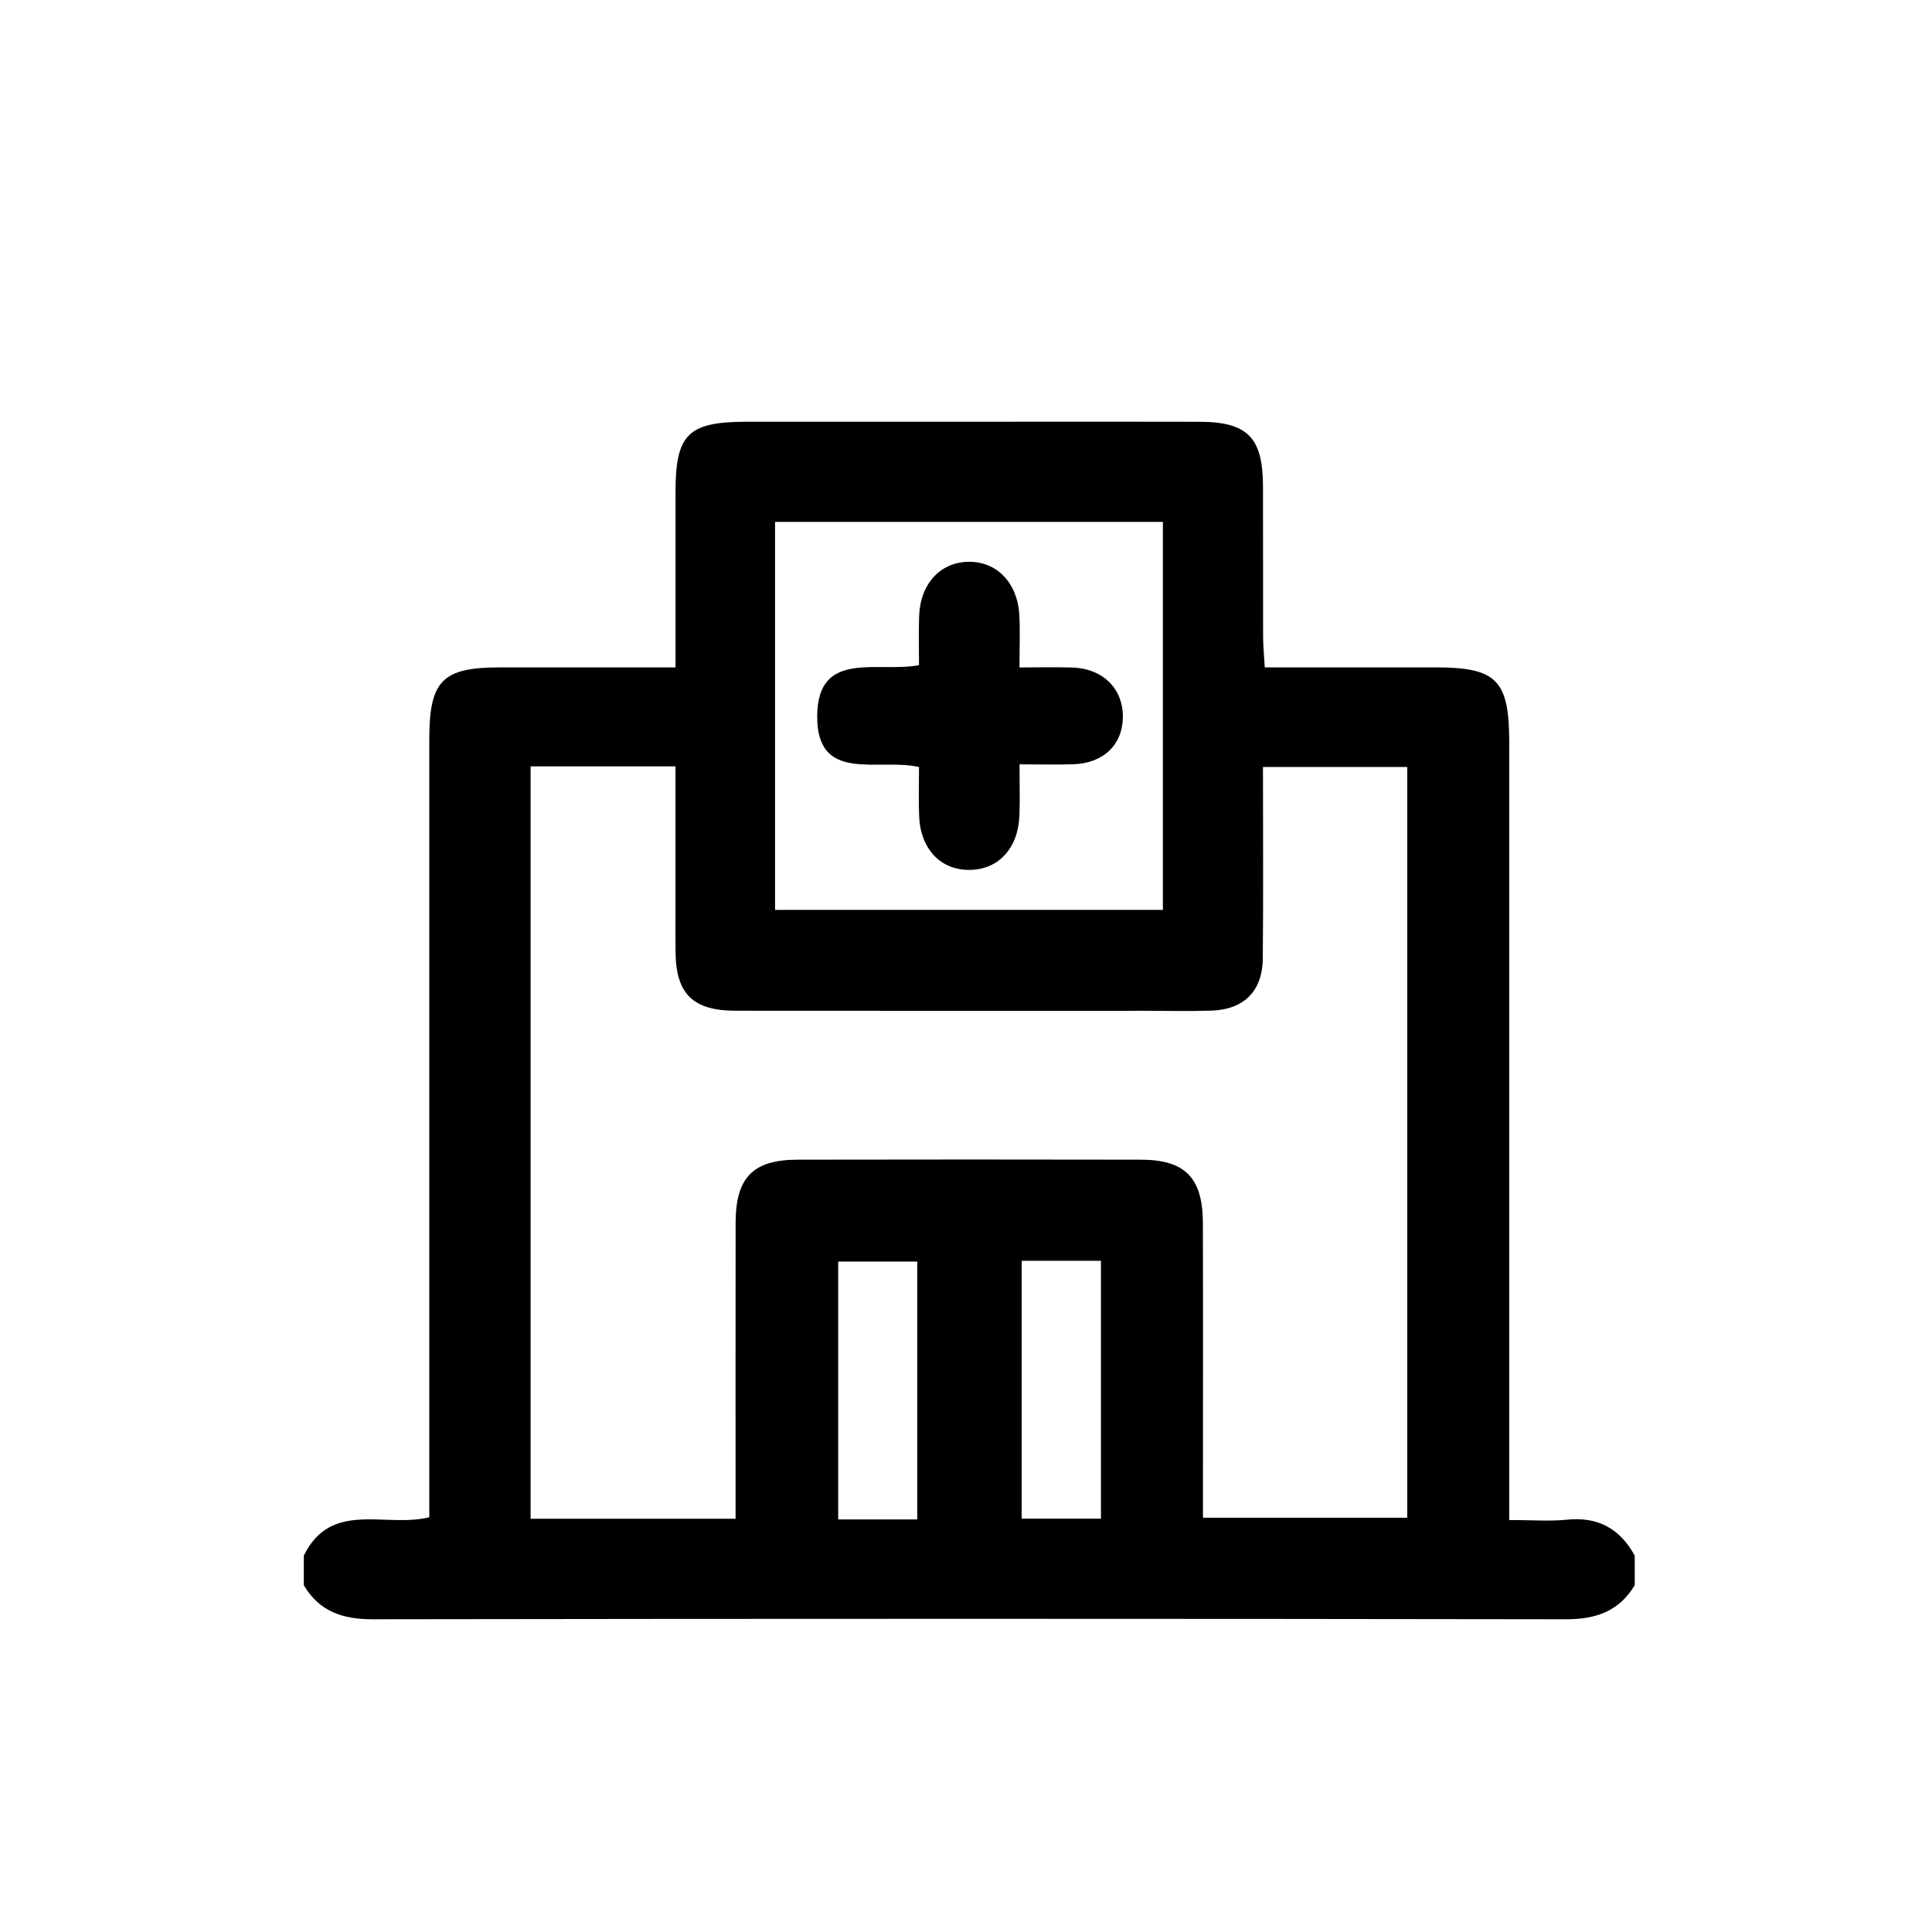 <?xml version="1.0" encoding="utf-8"?>
<!-- Generator: Adobe Illustrator 19.2.0, SVG Export Plug-In . SVG Version: 6.00 Build 0)  -->
<!DOCTYPE svg PUBLIC "-//W3C//DTD SVG 1.0//EN" "http://www.w3.org/TR/2001/REC-SVG-20010904/DTD/svg10.dtd">
<svg version="1.0" xmlns="http://www.w3.org/2000/svg" xmlns:xlink="http://www.w3.org/1999/xlink" x="0px" y="0px"
	 viewBox="0 0 200 200" style="enable-background:new 0 0 200 200;" xml:space="preserve">
<g id="Layer_1">
	<g>
		<path d="M31.45,164.099c0-1.021,0-2.041,0-3.062c2.834-5.787,8.441-2.835,12.989-3.973c0-1.264,0-2.469,0-3.674
			c0-22.041,0-44.082,0-66.123c0-3.571-0.002-7.143,0-10.714c0.004-6.093,1.338-7.459,7.297-7.463
			c4.694-0.004,9.388-0.001,14.082-0.001c1.284,0,2.567,0,4.111,0c0-6.349-0.002-12.249,0.001-18.149
			c0.003-6.011,1.294-7.279,7.429-7.282c8.674-0.004,17.347-0.001,26.021-0.001c6.939,0,13.878-0.017,20.817,0.006
			c4.947,0.016,6.529,1.632,6.547,6.645c0.019,5.204-0.004,10.408,0.012,15.612c0.003,0.98,0.105,1.959,0.174,3.168
			c6.085,0,11.886-0.001,17.686,0c6.328,0.002,7.621,1.316,7.621,7.777c0.002,25.612,0.001,51.225,0.001,76.837
			c0,1.168,0,2.337,0,3.649c2.325,0,4.168,0.15,5.976-0.033c3.228-0.327,5.492,0.938,7.013,3.718c0,1.021,0,2.041,0,3.062
			c-1.625,2.722-4.042,3.534-7.155,3.529c-41.157-0.064-82.315-0.064-123.472-0.001C35.489,167.633,33.063,166.84,31.45,164.099z
			 M76.147,157.222c0-10.44-0.012-20.533,0.005-30.626c0.008-4.709,1.791-6.538,6.434-6.547c11.834-0.023,23.668-0.023,35.502,0
			c4.602,0.009,6.421,1.869,6.434,6.565c0.025,9.08,0.007,18.159,0.008,27.239c0,1.086,0,2.171,0,3.26c7.337,0,14.301,0,21.149,0
			c0-26.089,0-51.936,0-77.716c-5.093,0-9.927,0-14.937,0c0,6.787,0.045,13.311-0.019,19.833c-0.033,3.375-1.955,5.276-5.311,5.39
			c-2.242,0.076-4.488,0.017-6.733,0.017c-14.181,0-28.361,0.01-42.542-0.006c-4.395-0.005-6.154-1.743-6.205-6.039
			c-0.019-1.632-0.004-3.265-0.004-4.897c0-4.756,0-9.512,0-14.36c-5.265,0-10.102,0-15.001,0c0,26.059,0,51.914,0,77.888
			C62.006,157.222,68.897,157.222,76.147,157.222z M120.382,94.19c0-13.562,0-26.852,0-40.166c-13.494,0-26.73,0-40.149,0
			c0,13.438,0,26.741,0,40.166C93.67,94.19,106.91,94.19,120.382,94.19z M94.954,157.288c0-9.047,0-17.855,0-26.692
			c-2.867,0-5.551,0-8.185,0c0,9.022,0,17.827,0,26.692C89.547,157.288,92.088,157.288,94.954,157.288z M105.764,130.517
			c0,9.079,0,17.886,0,26.694c2.837,0,5.451,0,8.205,0c0-8.948,0-17.754,0-26.694C111.187,130.517,108.573,130.517,105.764,130.517z
			"/>
		<path d="M95.136,79.403c-4.245-0.976-10.643,1.761-10.539-5.371c0.098-6.778,6.209-4.37,10.538-5.172
			c0-1.653-0.044-3.345,0.009-5.033c0.106-3.371,2.18-5.635,5.128-5.67c2.937-0.036,5.083,2.195,5.252,5.565
			c0.082,1.623,0.014,3.253,0.014,5.371c1.918,0,3.703-0.048,5.485,0.011c3.165,0.105,5.253,2.201,5.215,5.153
			c-0.037,2.85-2.021,4.757-5.135,4.858c-1.713,0.056-3.43,0.01-5.563,0.01c0,1.921,0.054,3.616-0.011,5.306
			c-0.133,3.403-2.188,5.602-5.171,5.622c-2.991,0.02-5.073-2.17-5.211-5.568C95.081,82.862,95.136,81.235,95.136,79.403z"/>
	</g>
</g>
<g id="Layer_2" style="display:none;">
	<rect style="display:inline;opacity:0.5;fill:#F15A24;" width="200" height="200"/>
</g>
<g id="Layer_2_copy" style="display:none;">
	<rect style="display:inline;opacity:0.5;fill:#F15A24;" width="200" height="200"/>
</g>
</svg>

